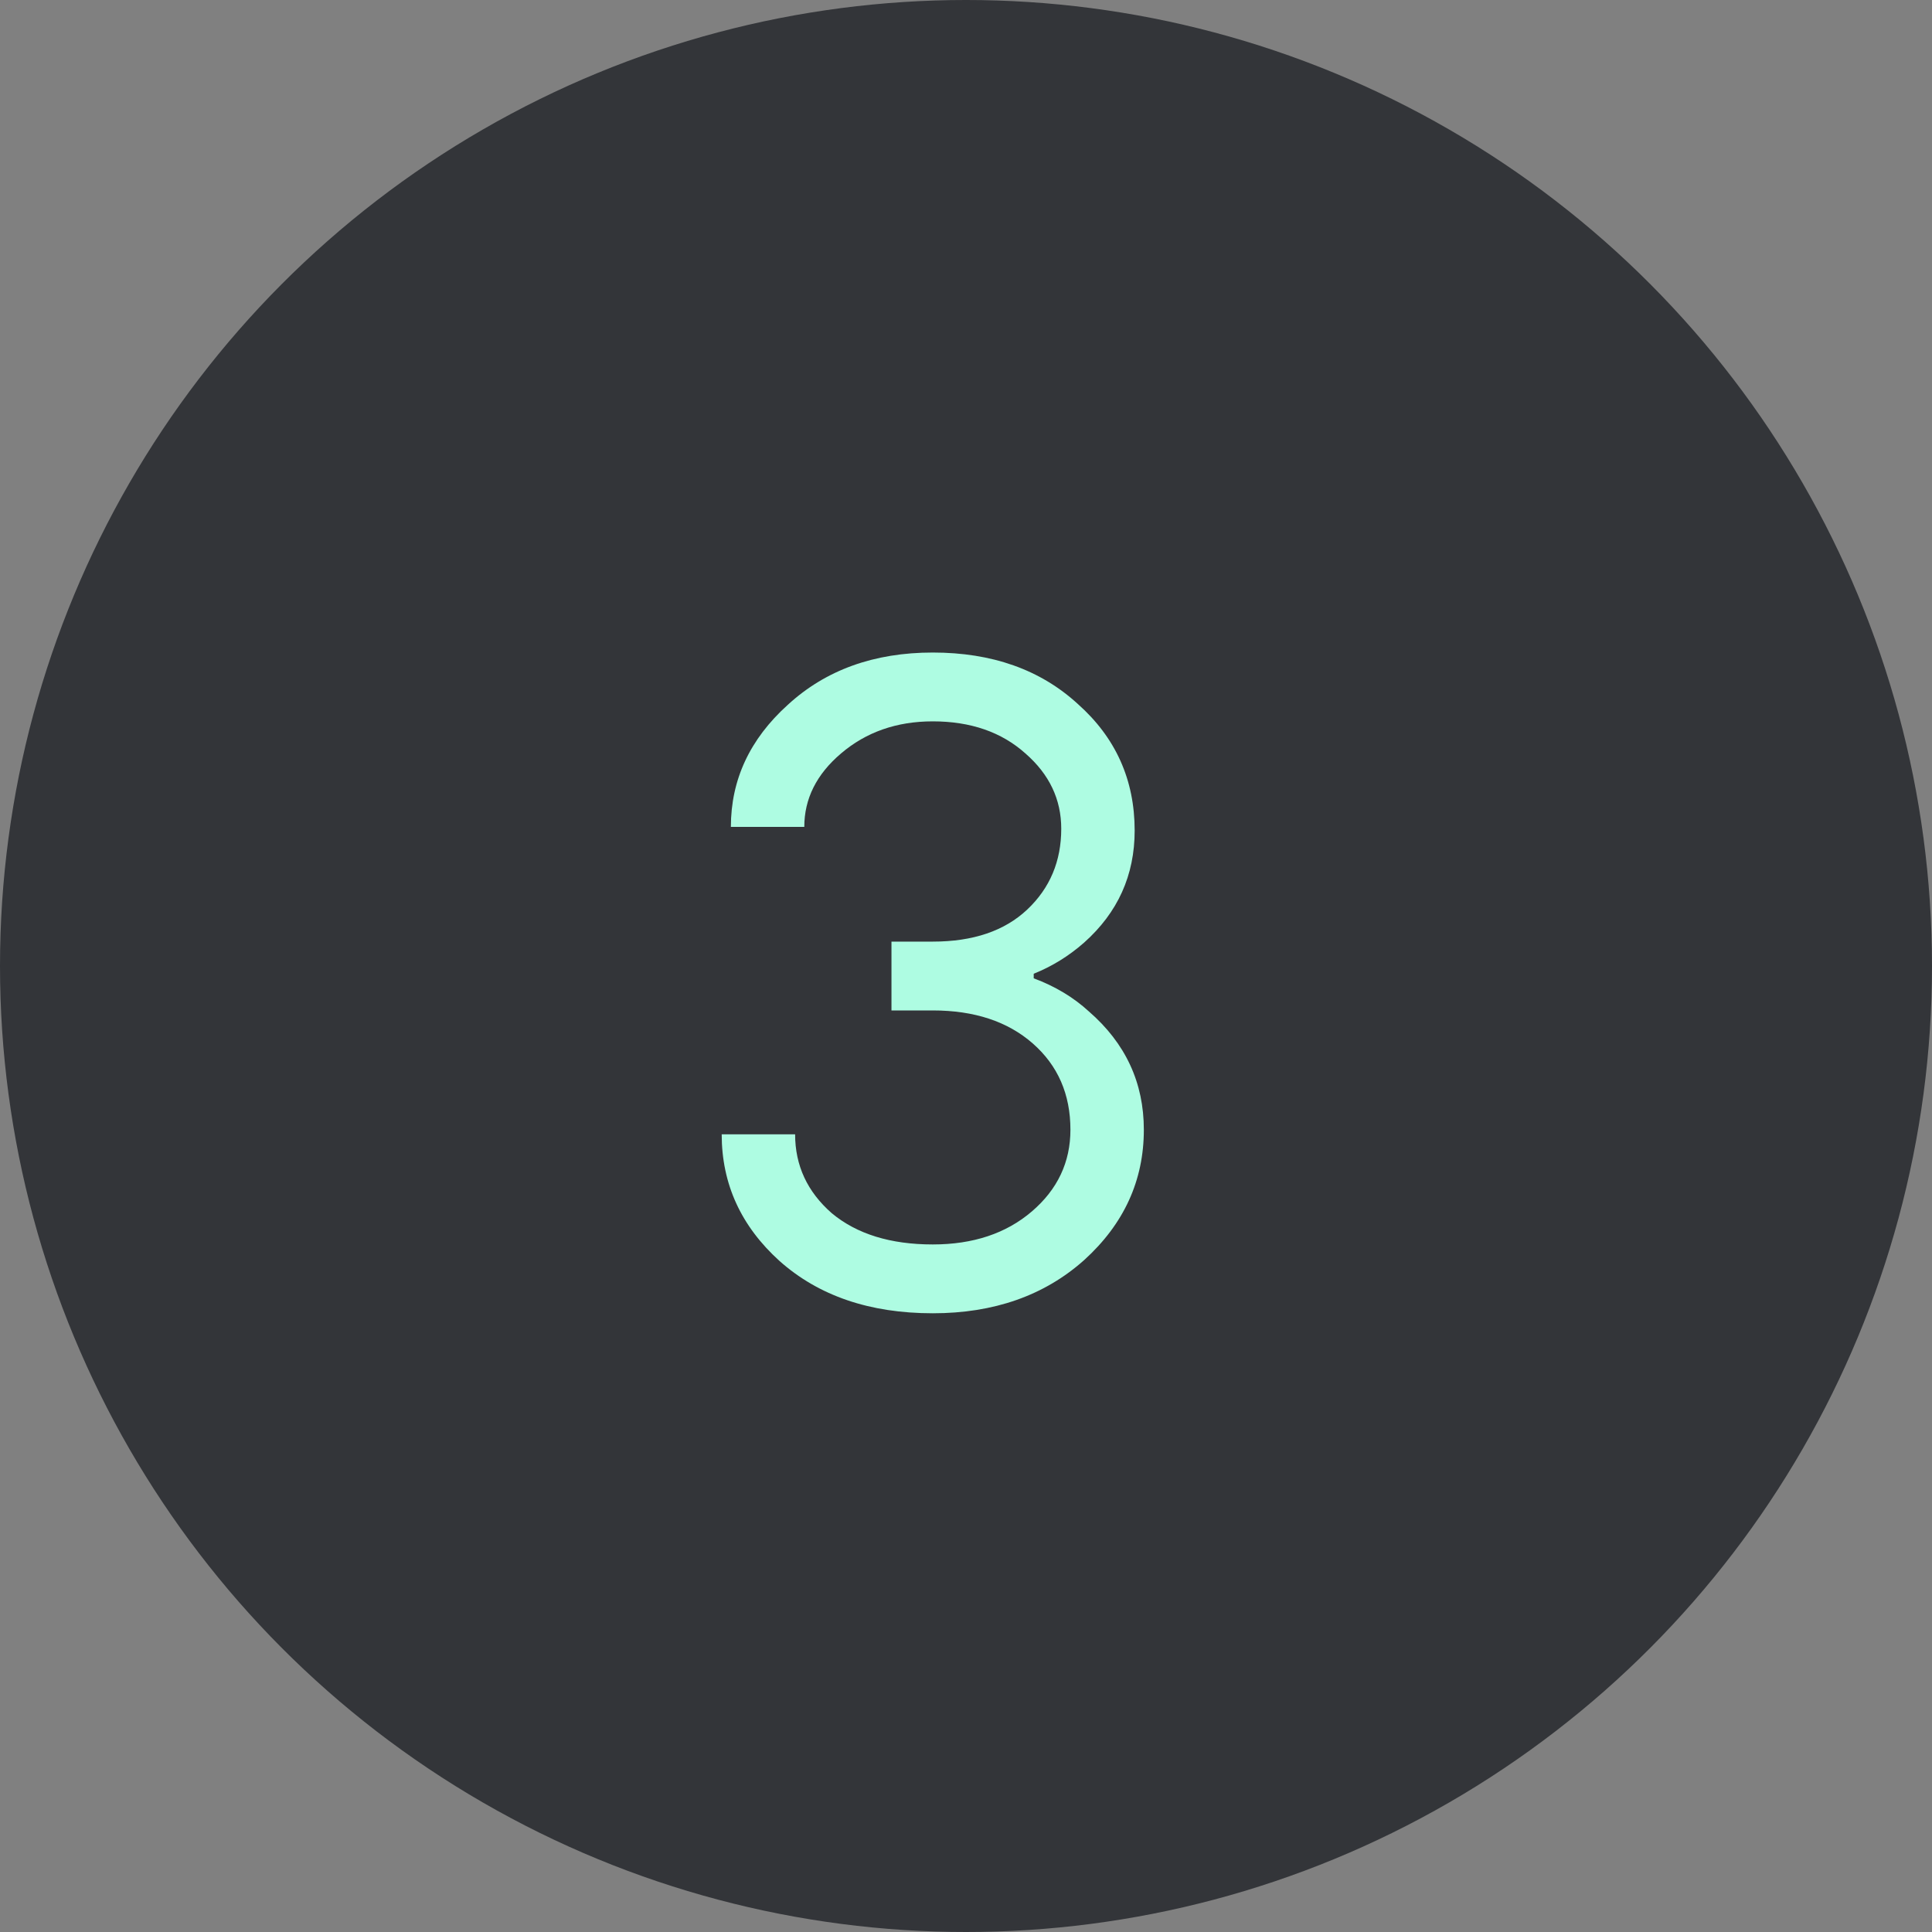 <?xml version="1.0" encoding="UTF-8"?> <svg xmlns="http://www.w3.org/2000/svg" width="40" height="40" viewBox="0 0 40 40" fill="none"><rect x="0" y="0" width="40" height="40" fill="#808080" stroke="none"/><circle cx="20" cy="20" r="20" fill="#333539"></circle><path d="M14.942 23.485H16.462C16.462 24.131 16.715 24.676 17.222 25.119C17.741 25.55 18.438 25.765 19.312 25.765C20.148 25.765 20.832 25.537 21.364 25.081C21.896 24.625 22.162 24.061 22.162 23.39C22.162 22.655 21.902 22.06 21.383 21.604C20.863 21.148 20.173 20.92 19.312 20.92H18.457V19.495H19.312C20.148 19.495 20.8 19.273 21.269 18.83C21.738 18.387 21.972 17.829 21.972 17.158C21.972 16.55 21.725 16.031 21.231 15.6C20.737 15.157 20.097 14.935 19.312 14.935C18.564 14.935 17.931 15.157 17.412 15.6C16.905 16.031 16.652 16.537 16.652 17.12H15.132C15.132 16.145 15.524 15.302 16.31 14.593C17.095 13.871 18.096 13.51 19.312 13.51C20.541 13.51 21.541 13.865 22.314 14.574C23.099 15.271 23.492 16.145 23.492 17.196C23.492 18.121 23.143 18.893 22.447 19.514C22.13 19.793 21.782 20.008 21.402 20.16V20.255C21.845 20.42 22.225 20.648 22.542 20.939C23.302 21.598 23.682 22.415 23.682 23.39C23.682 24.441 23.27 25.341 22.447 26.088C21.623 26.823 20.578 27.19 19.312 27.19C18.007 27.19 16.95 26.829 16.139 26.107C15.341 25.385 14.942 24.511 14.942 23.485Z" fill="#AEFCE2"></path></svg> 